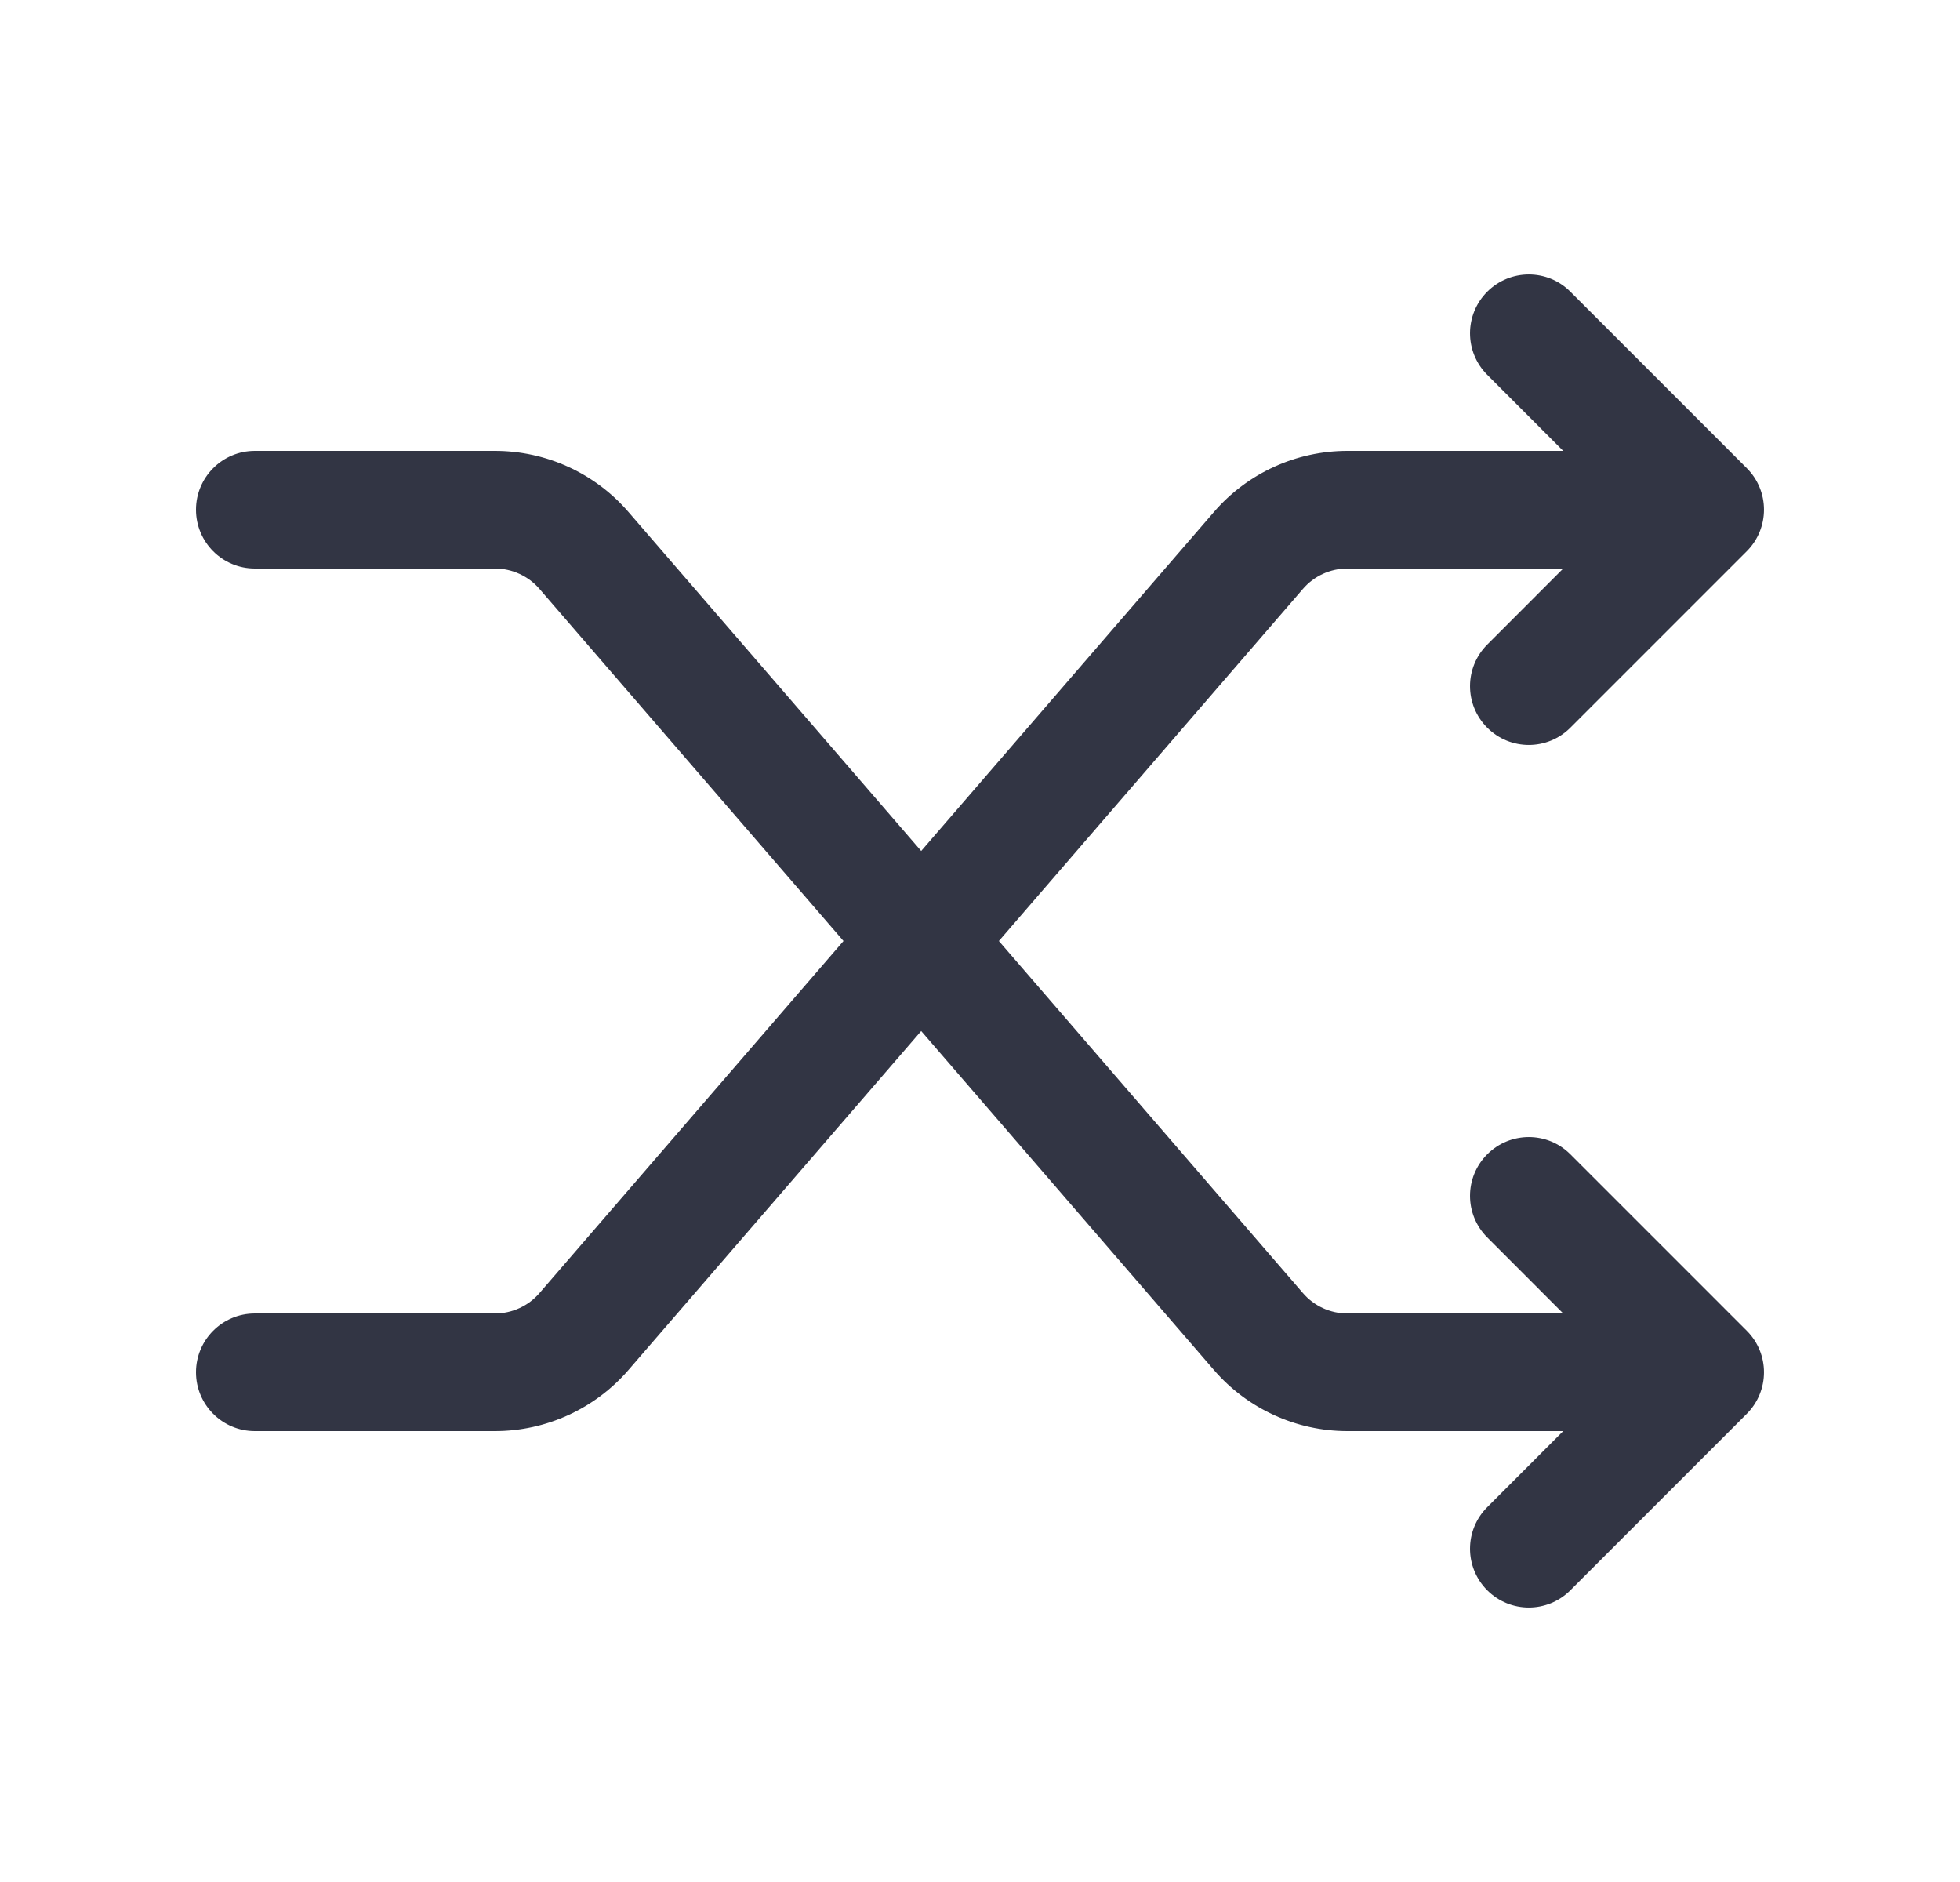 <svg width="25" height="24" viewBox="0 0 25 24" fill="none" xmlns="http://www.w3.org/2000/svg">
<path d="M18.97 3.72C19.263 3.427 19.738 3.427 20.03 3.72L22.28 5.97C22.573 6.262 22.573 6.737 22.28 7.03L20.03 9.28C19.737 9.573 19.263 9.573 18.97 9.28C18.677 8.987 18.677 8.513 18.97 8.22L19.939 7.25L17.186 7.25C16.968 7.25 16.761 7.345 16.619 7.51L12.741 12L16.619 16.49C16.761 16.655 16.968 16.75 17.186 16.75H19.939L18.97 15.78C18.677 15.487 18.677 15.013 18.97 14.72C19.263 14.427 19.738 14.427 20.03 14.72L22.28 16.97C22.573 17.262 22.573 17.737 22.28 18.03L20.03 20.28C19.737 20.573 19.263 20.573 18.97 20.28C18.677 19.987 18.677 19.513 18.97 19.22L19.939 18.25H17.186C16.533 18.25 15.911 17.965 15.484 17.471L11.75 13.148L8.016 17.471C7.589 17.965 6.967 18.25 6.313 18.25H3.25C2.836 18.25 2.5 17.914 2.5 17.5C2.5 17.086 2.836 16.75 3.25 16.75H6.313C6.531 16.75 6.739 16.655 6.881 16.49L10.759 12L6.881 7.51C6.739 7.345 6.531 7.25 6.313 7.25H3.25C2.836 7.25 2.5 6.914 2.5 6.5C2.5 6.086 2.836 5.75 3.25 5.75H6.313C6.967 5.75 7.589 6.034 8.016 6.529L11.75 10.852L15.484 6.529C15.911 6.034 16.533 5.75 17.186 5.75L19.939 5.75L18.97 4.78C18.677 4.487 18.677 4.013 18.97 3.72Z" fill="#323544"/>
</svg>
